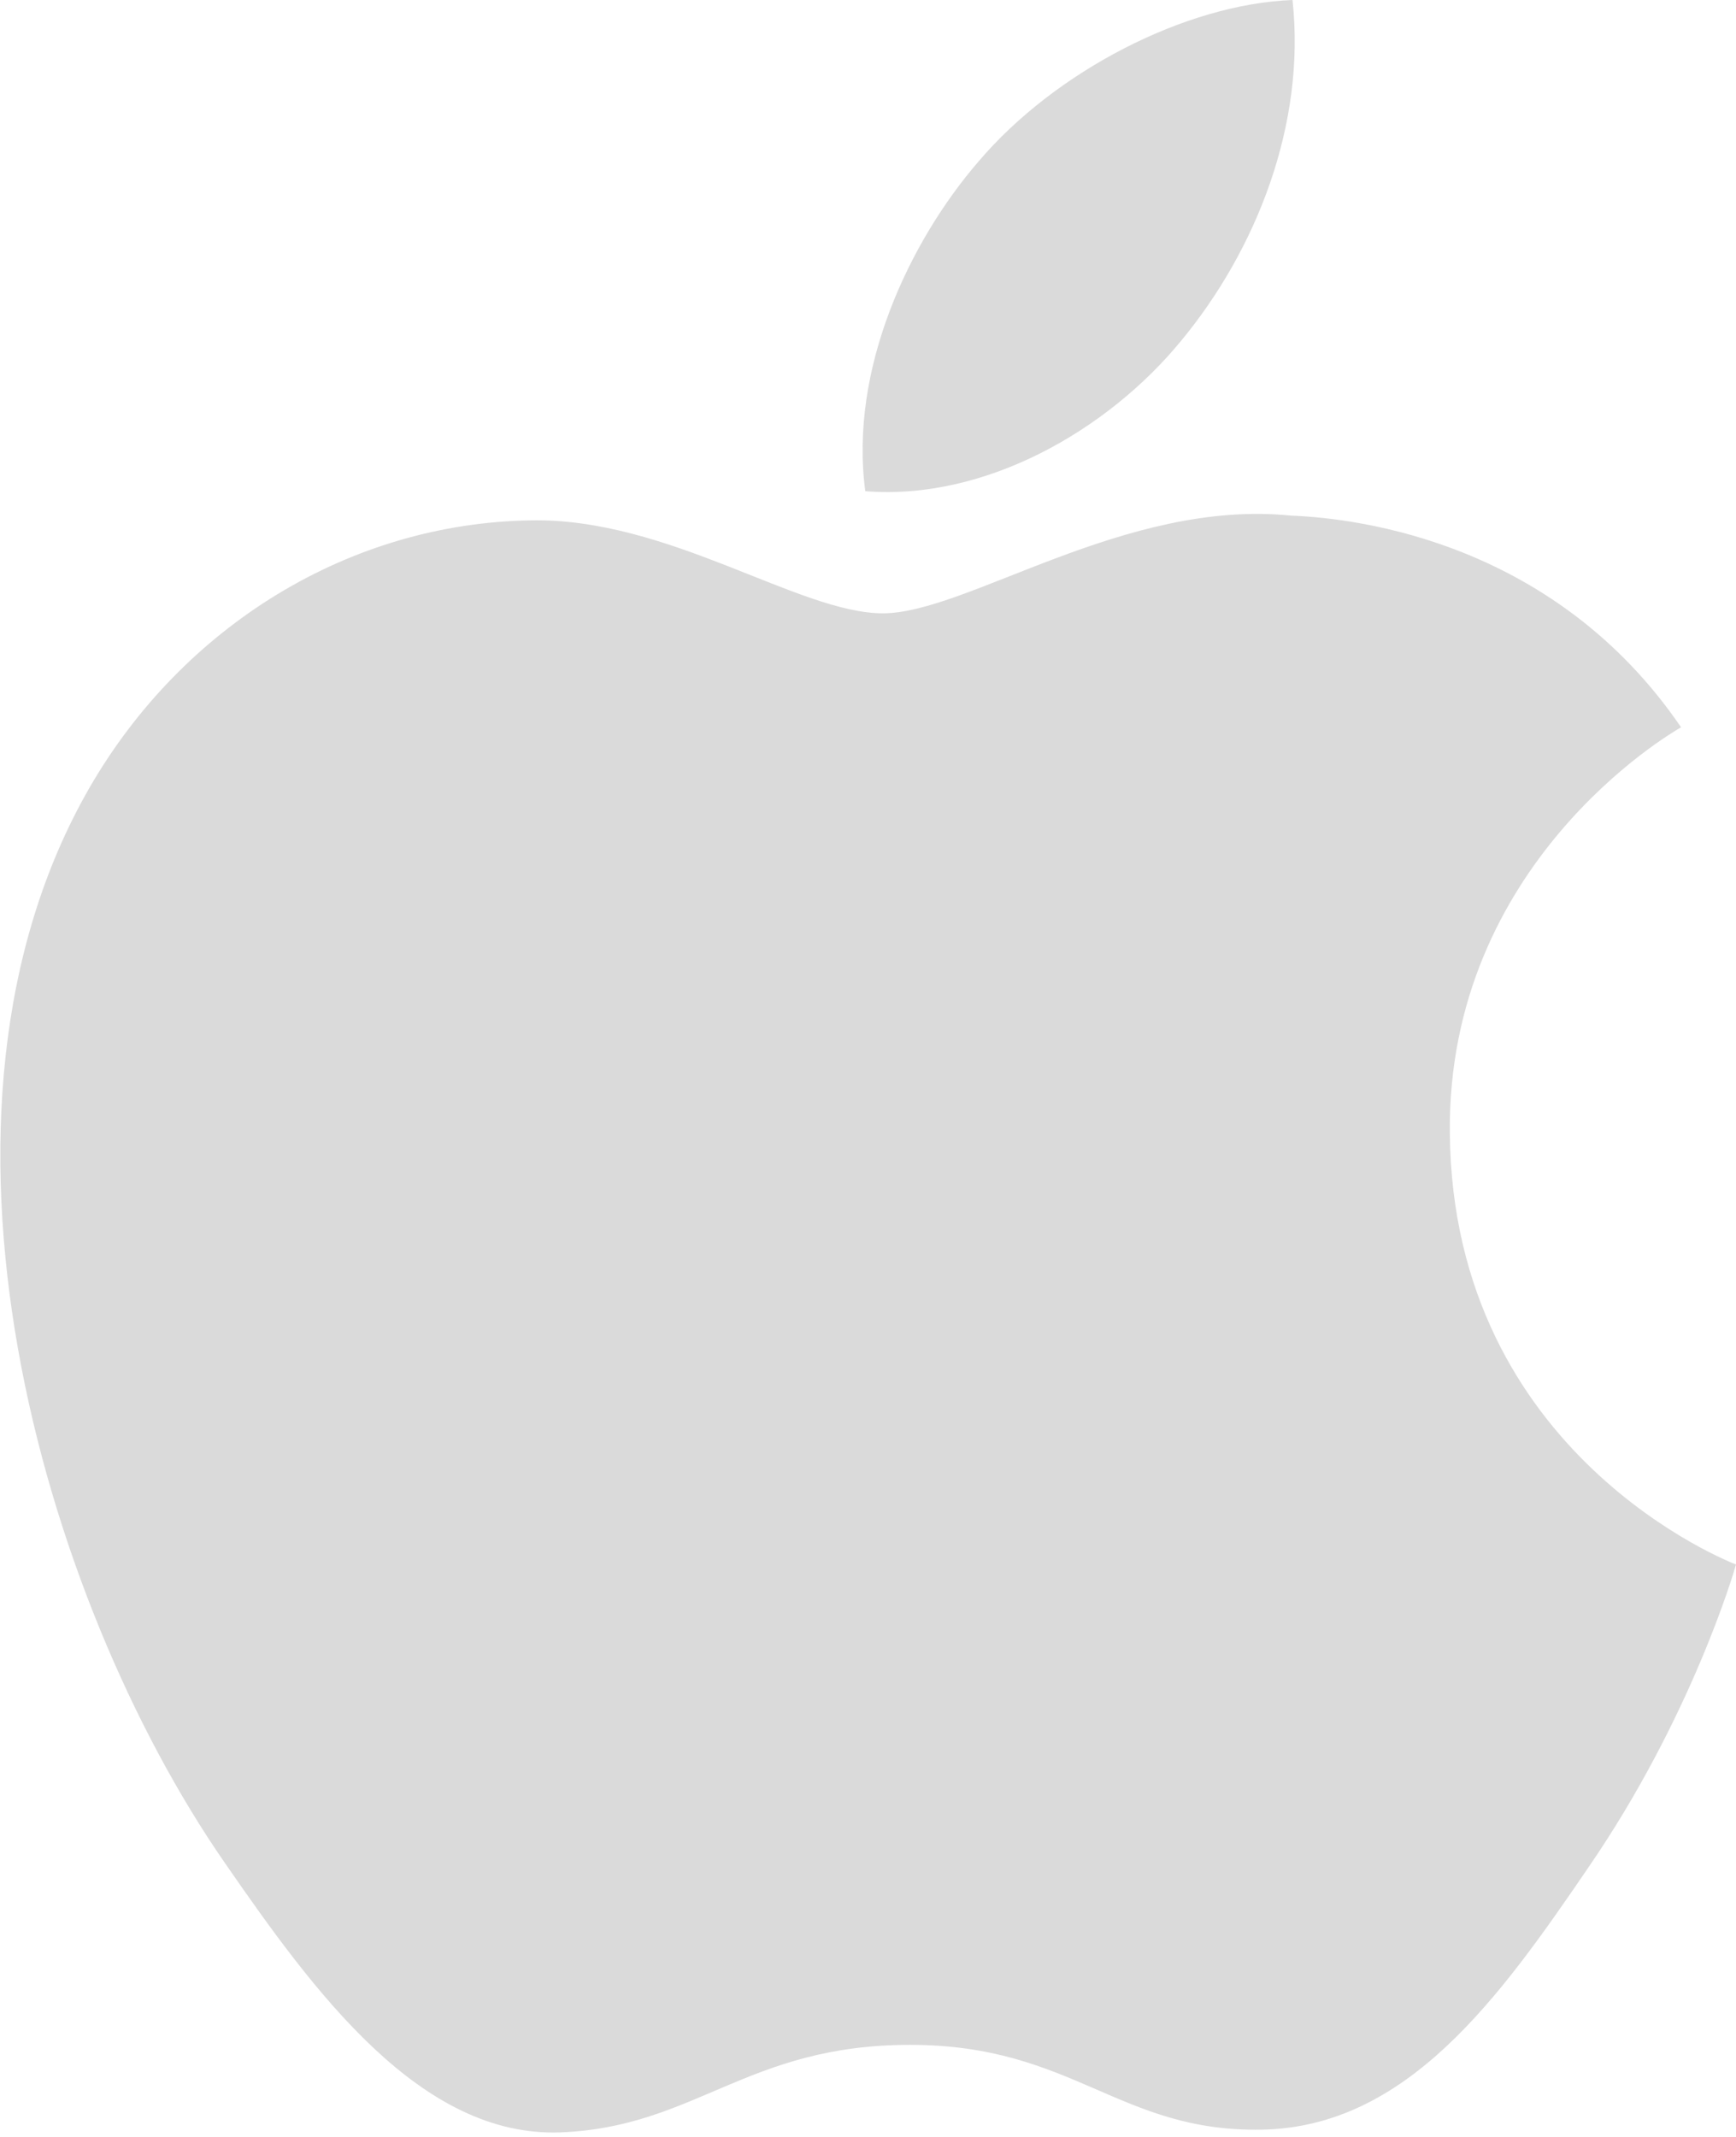 <?xml version="1.0" encoding="utf-8"?>
<!-- Generator: Adobe Illustrator 27.7.0, SVG Export Plug-In . SVG Version: 6.00 Build 0)  -->
<svg version="1.1" id="Layer_1" xmlns="http://www.w3.org/2000/svg" xmlns:xlink="http://www.w3.org/1999/xlink" x="0px" y="0px"
	 viewBox="0 0 256 315" style="enable-background:new 0 0 256 315;" xml:space="preserve">
<style type="text/css">
	.st0{fill:#DADADA;}
</style>
<g>
	<path class="st0" d="M213.8,167c0.4,47.6,41.7,63.4,42.2,63.6c-0.3,1.1-6.6,22.6-21.8,44.7c-13.1,19.2-26.7,38.2-48.1,38.6
		c-21.1,0.4-27.8-12.5-51.9-12.5c-24.1,0-31.6,12.1-51.5,12.9c-20.7,0.8-36.4-20.7-49.6-39.8c-27-39-47.6-110.3-19.9-158.4
		c13.8-23.9,38.4-39,65.1-39.4c20.3-0.4,39.5,13.7,51.9,13.7c12.4,0,35.7-16.9,60.2-14.4c10.3,0.4,39,4.1,57.5,31.2
		C246.3,108.1,213.4,127.3,213.8,167 M174.2,50.2c11-13.3,18.4-31.8,16.4-50.2c-15.8,0.6-35,10.5-46.3,23.8
		c-10.2,11.8-19.1,30.6-16.7,48.6C145.2,73.8,163.3,63.5,174.2,50.2"/>
</g>
</svg>
